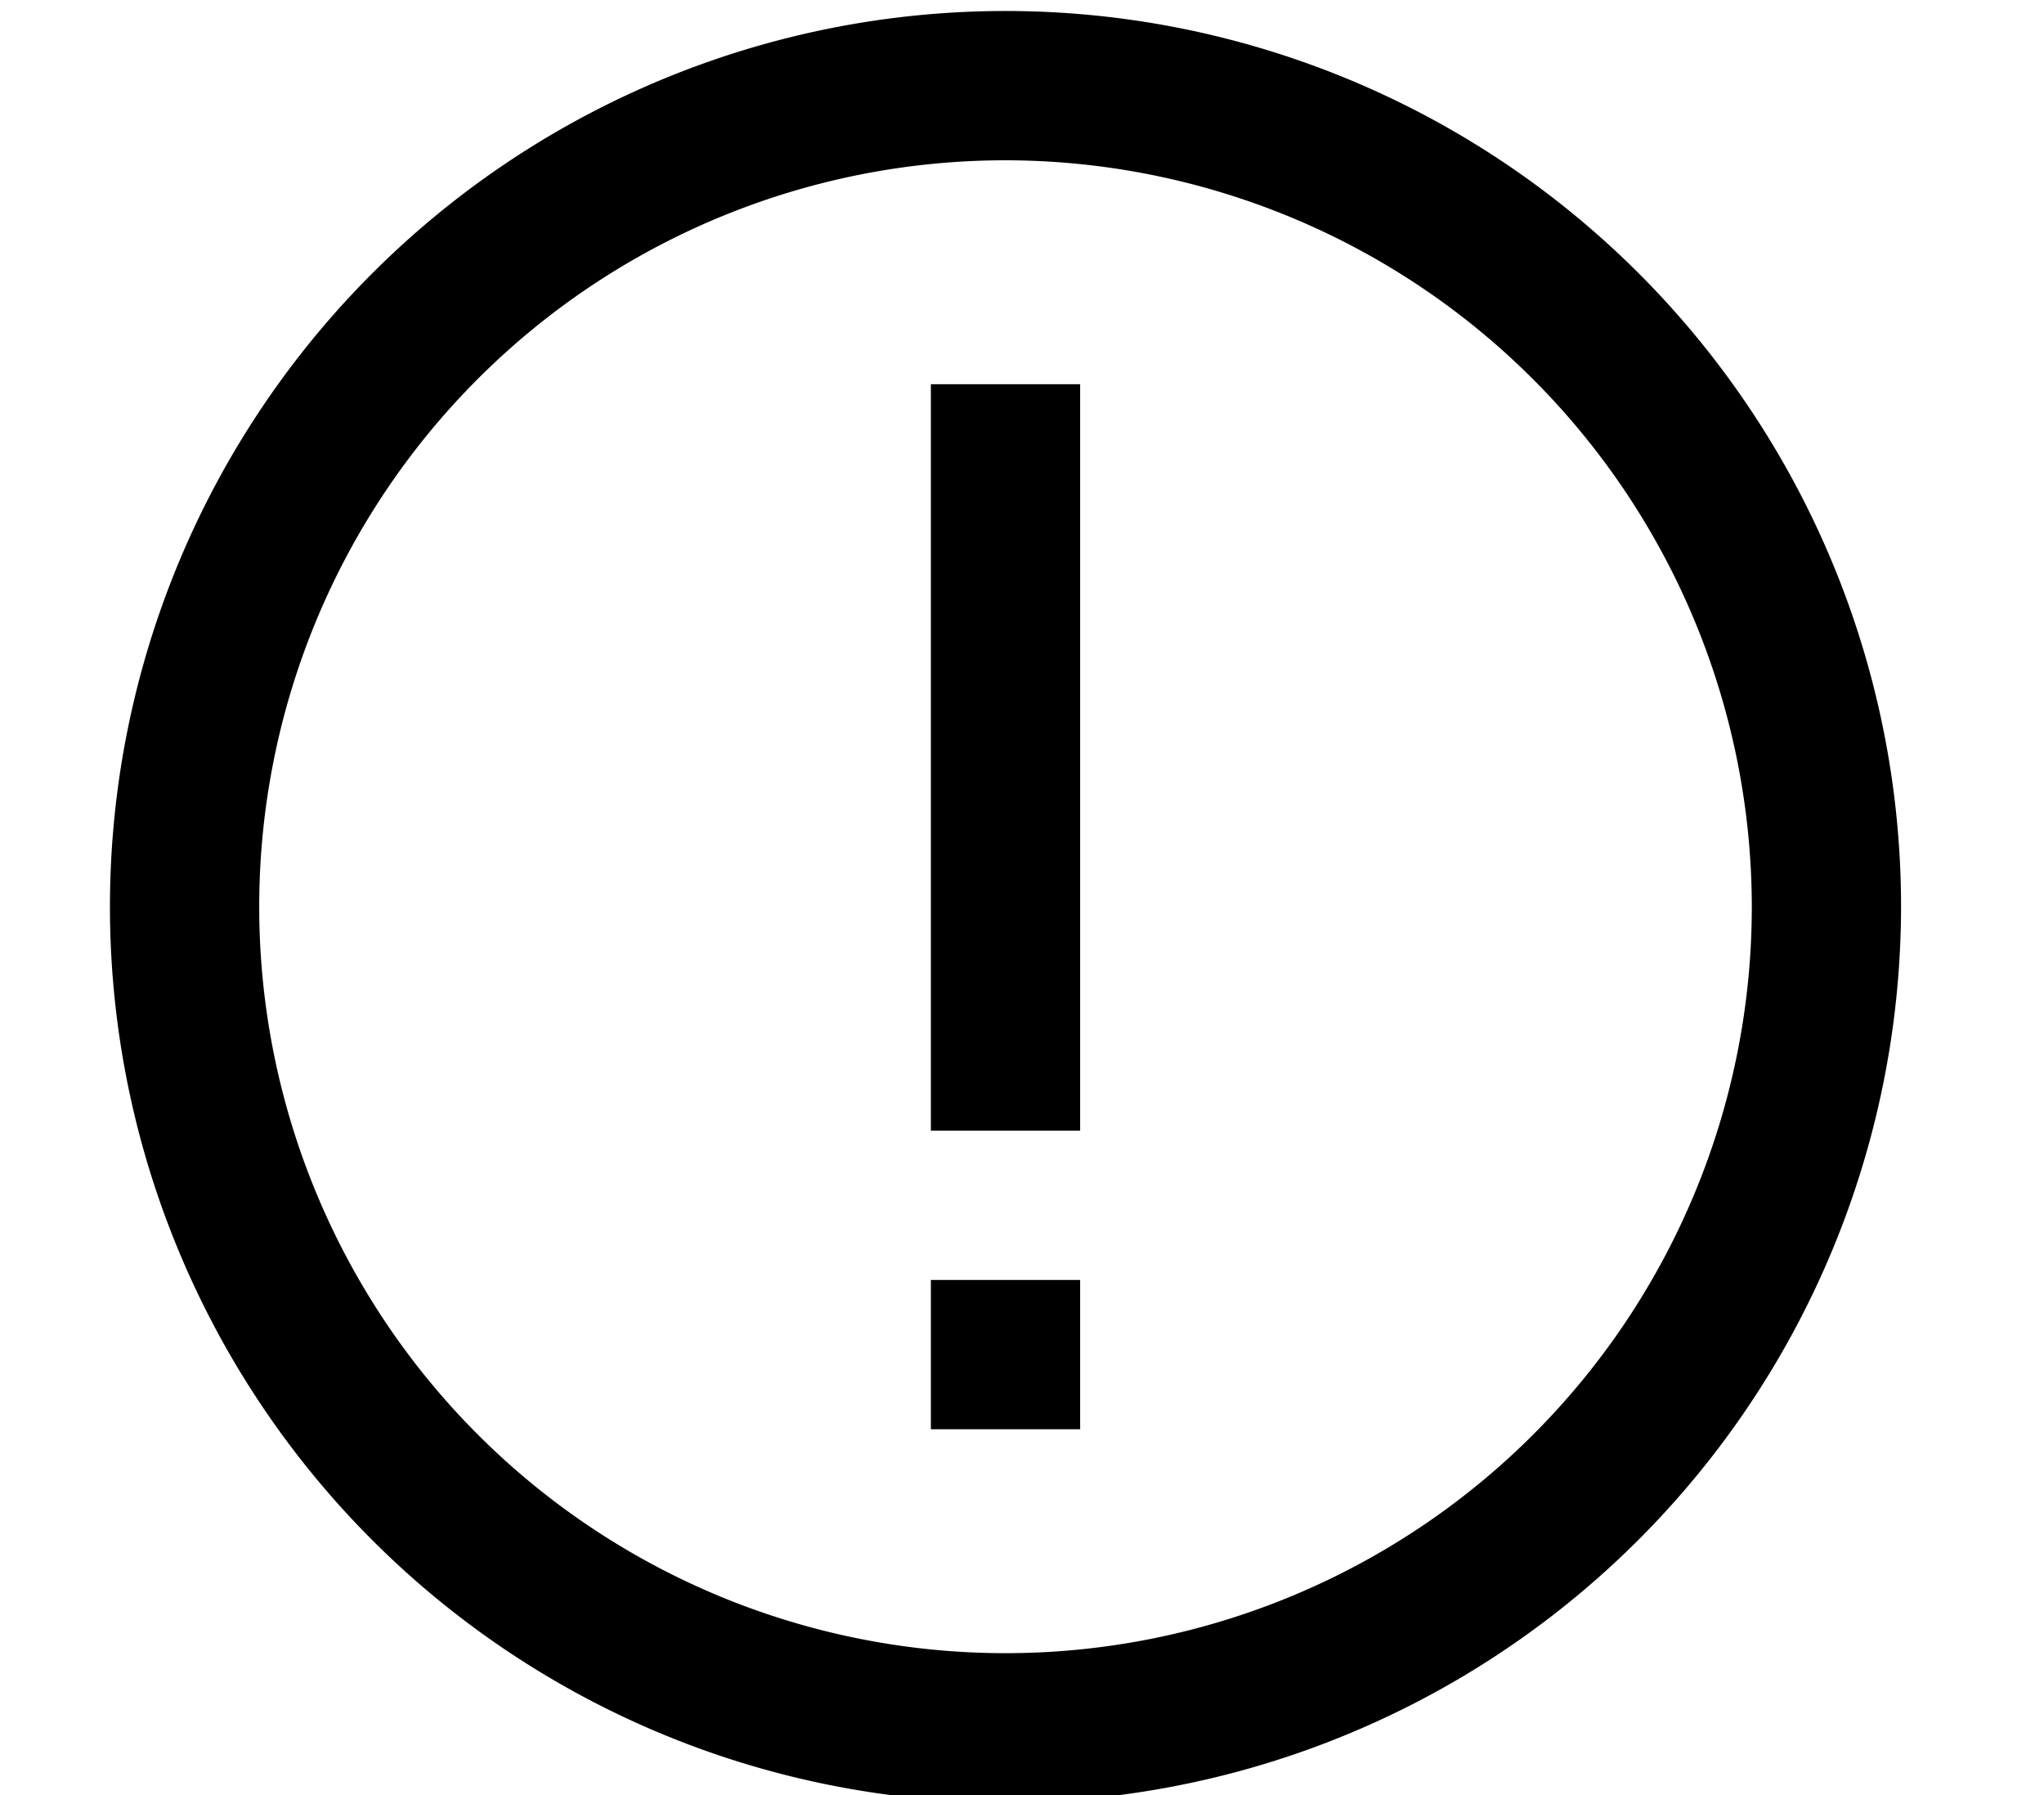 <svg xmlns="http://www.w3.org/2000/svg" width="306.418" height="269.055"><rect id="backgroundrect" width="100%" height="100%" x="0" y="0" fill="none" stroke="none" class="" style=""/><g class="currentLayer" style=""><title>Layer 1</title><g id="_01_align_center" data-name="01 align center" class="selected" fill-opacity="1" fill="#000"><path d="M150.736,270.154 A134.253,134.253 0 1 1 284.989,135.901 A134.398,134.398 0 0 1 150.736,270.154 zM150.736,24.024 A111.877,111.877 0 1 0 262.614,135.901 A112,112 0 0 0 150.736,24.024 z" id="svg_1" fill="#000"/><rect x="139.549" y="57.587" width="22.375" height="111.877" id="svg_2" fill="#000"/><rect x="139.549" y="191.84" width="22.375" height="22.375" id="svg_3" fill="#000"/></g></g></svg>